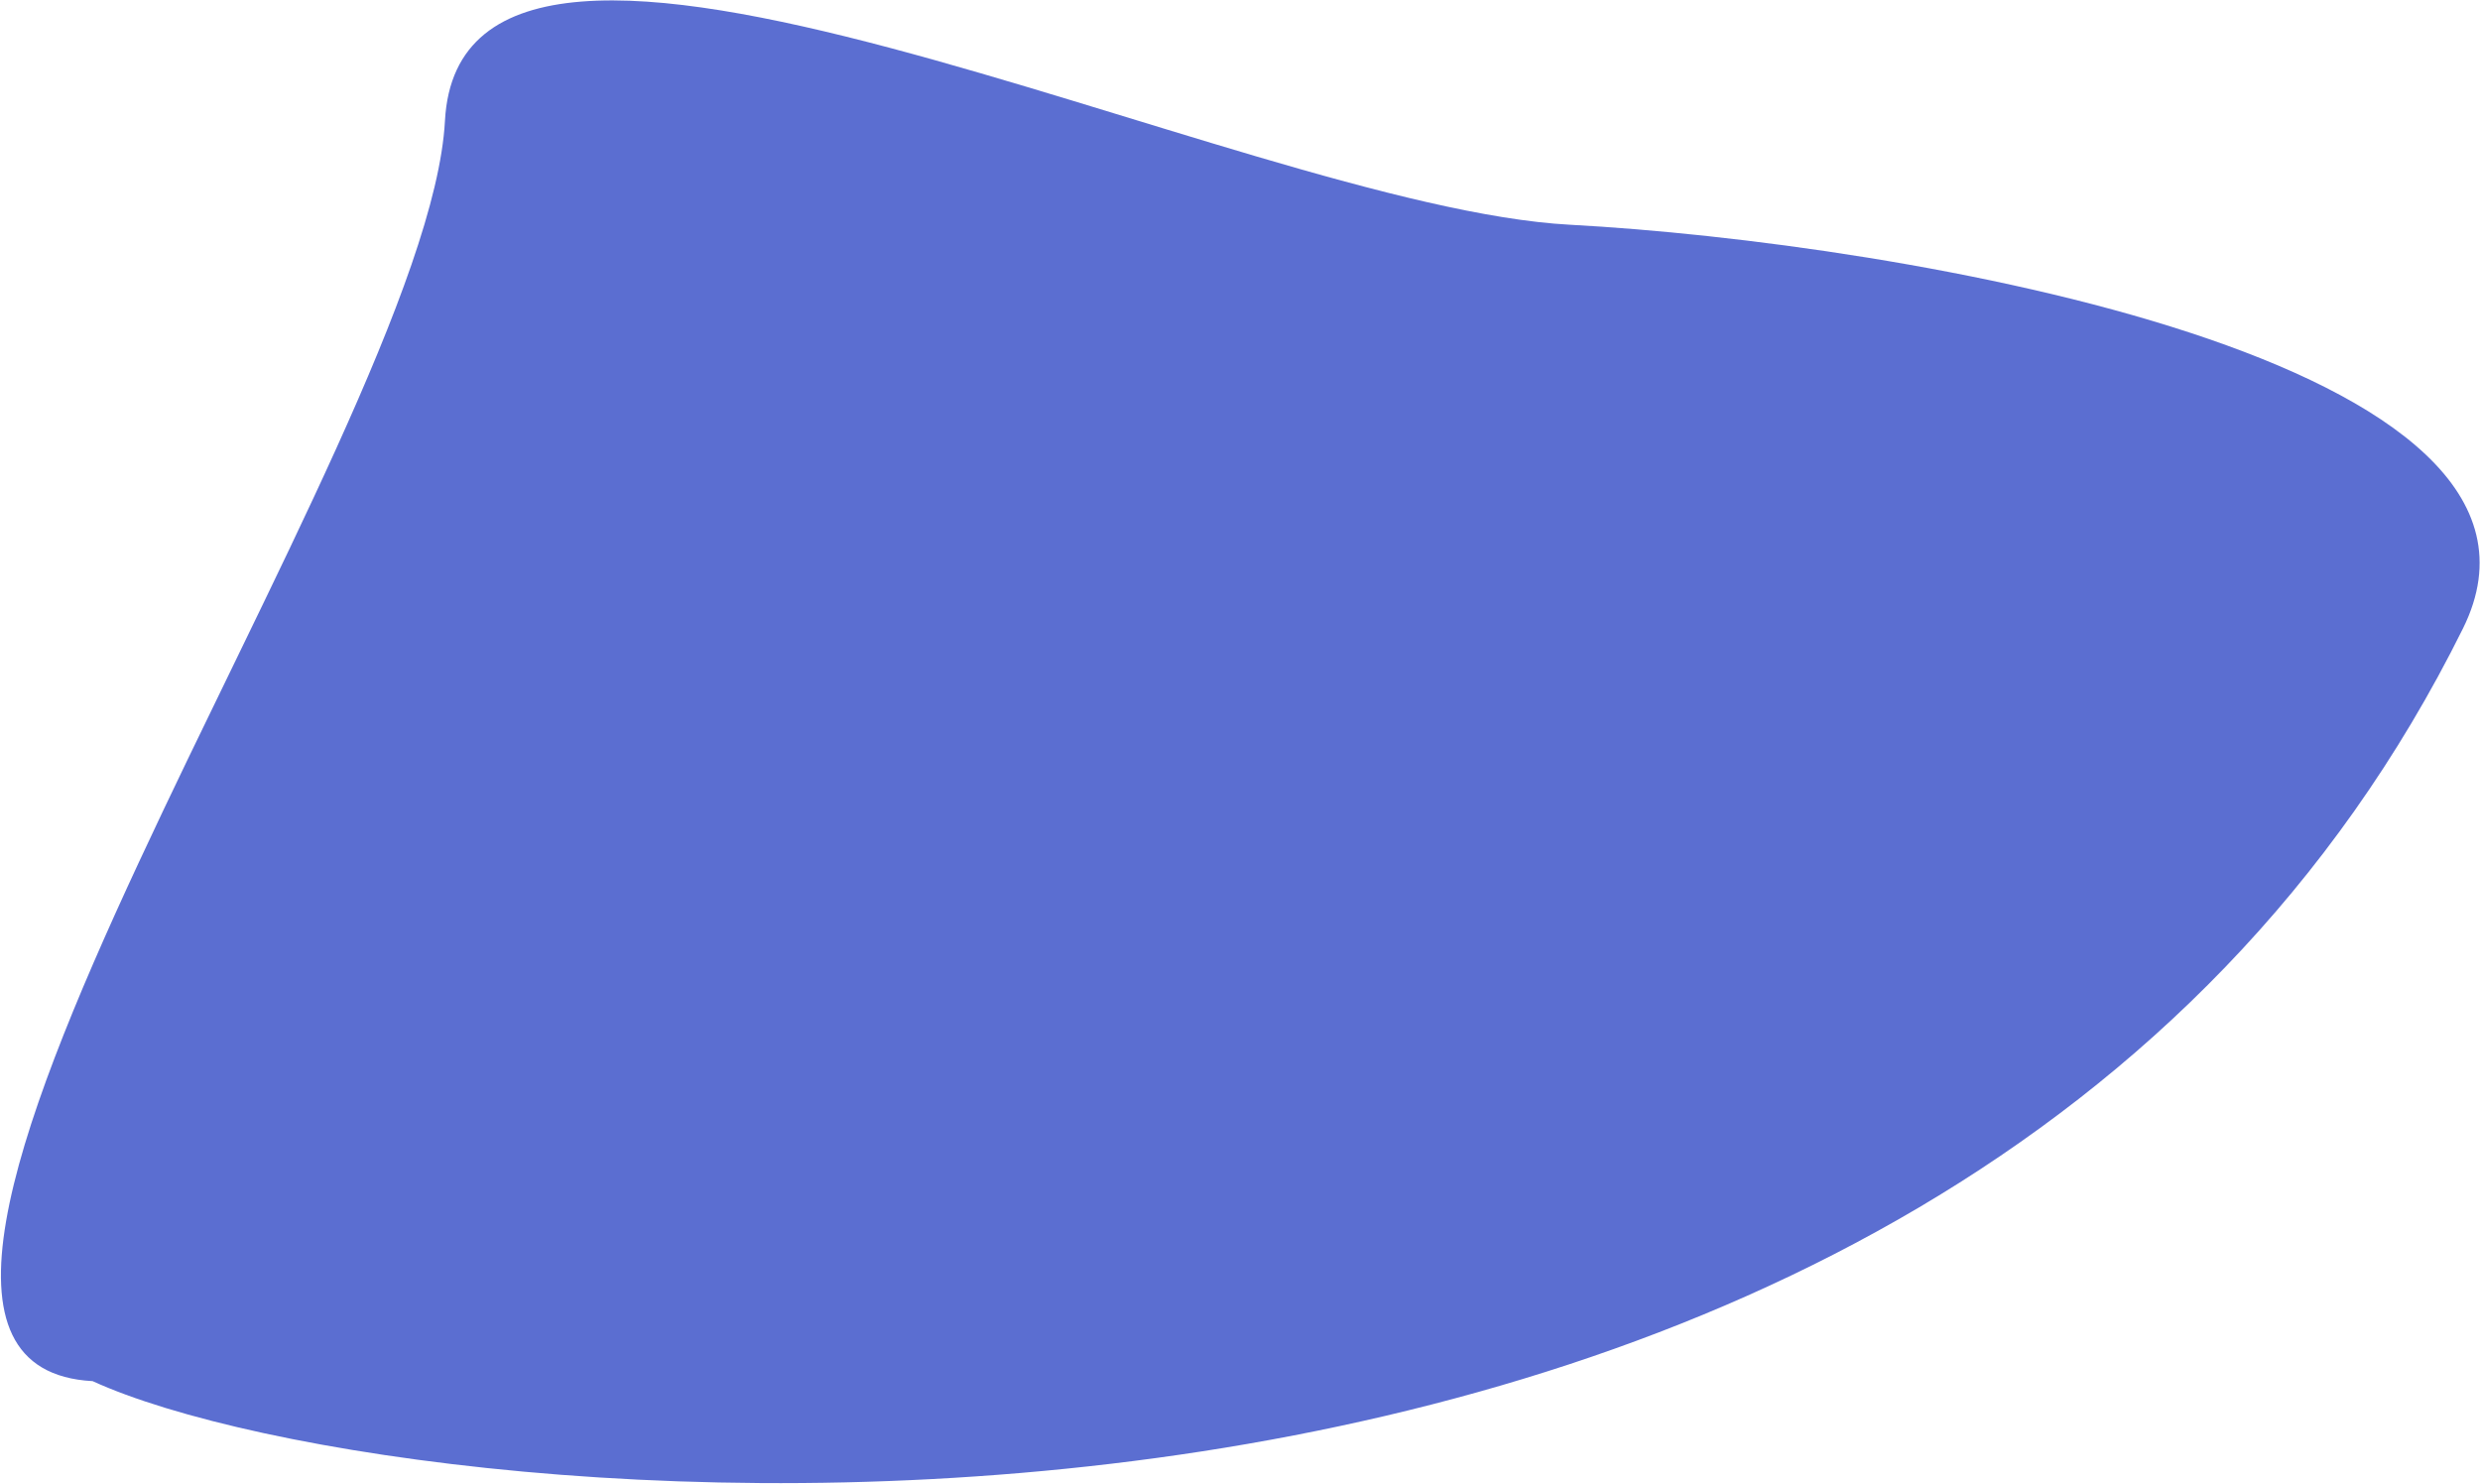 <?xml version="1.0" encoding="UTF-8"?> <svg xmlns="http://www.w3.org/2000/svg" width="2196" height="1314" viewBox="0 0 2196 1314" fill="none"><path d="M2180.94 556.457C1722 1483 362 1351 81.999 1223C-210.085 1207.3 378.99 386.182 394 107C409.01 -172.182 1097.92 183.297 1390 199C1682.08 214.704 2298.55 319 2180.94 556.457Z" fill="#5B6ED1"></path></svg> 